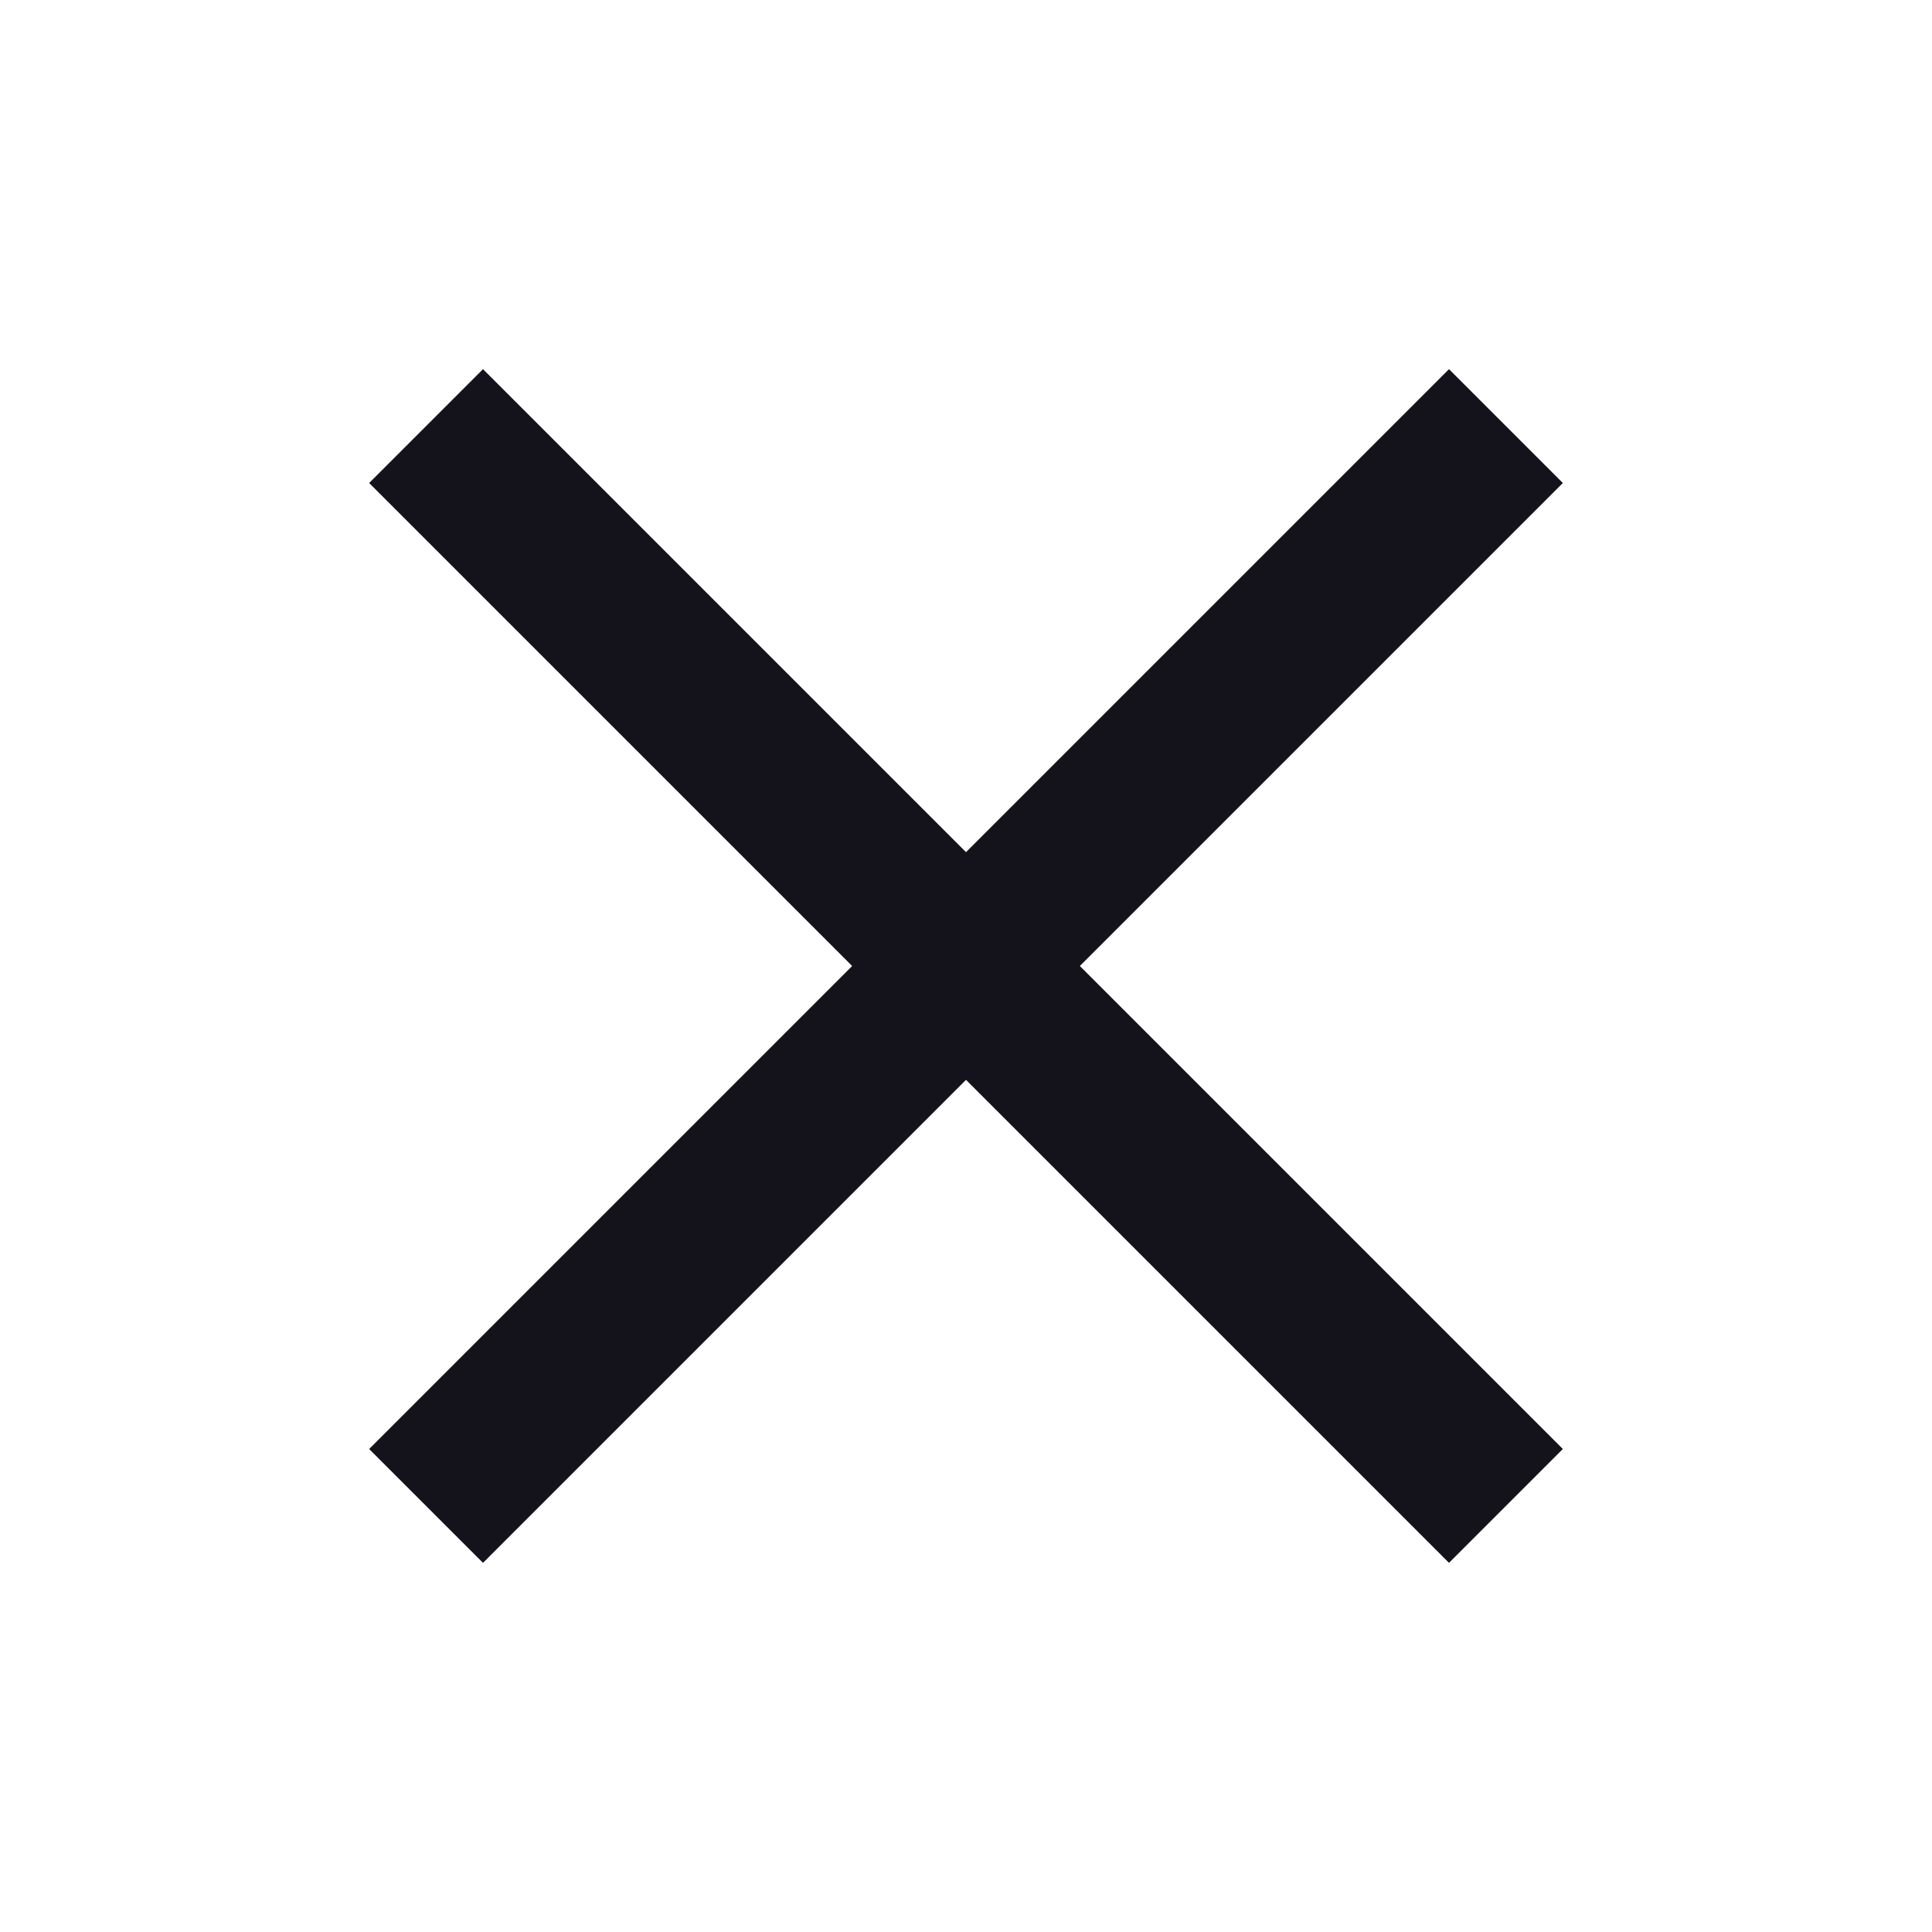 <?xml version="1.0" encoding="UTF-8"?> <svg xmlns="http://www.w3.org/2000/svg" width="24" height="24" viewBox="0 0 24 24" fill="none"> <path d="M18 6L6 18" stroke="#14121A" stroke-width="2" stroke-linecap="square"></path> <path d="M6 6L18 18" stroke="#14121A" stroke-width="2" stroke-linecap="square"></path> </svg> 
